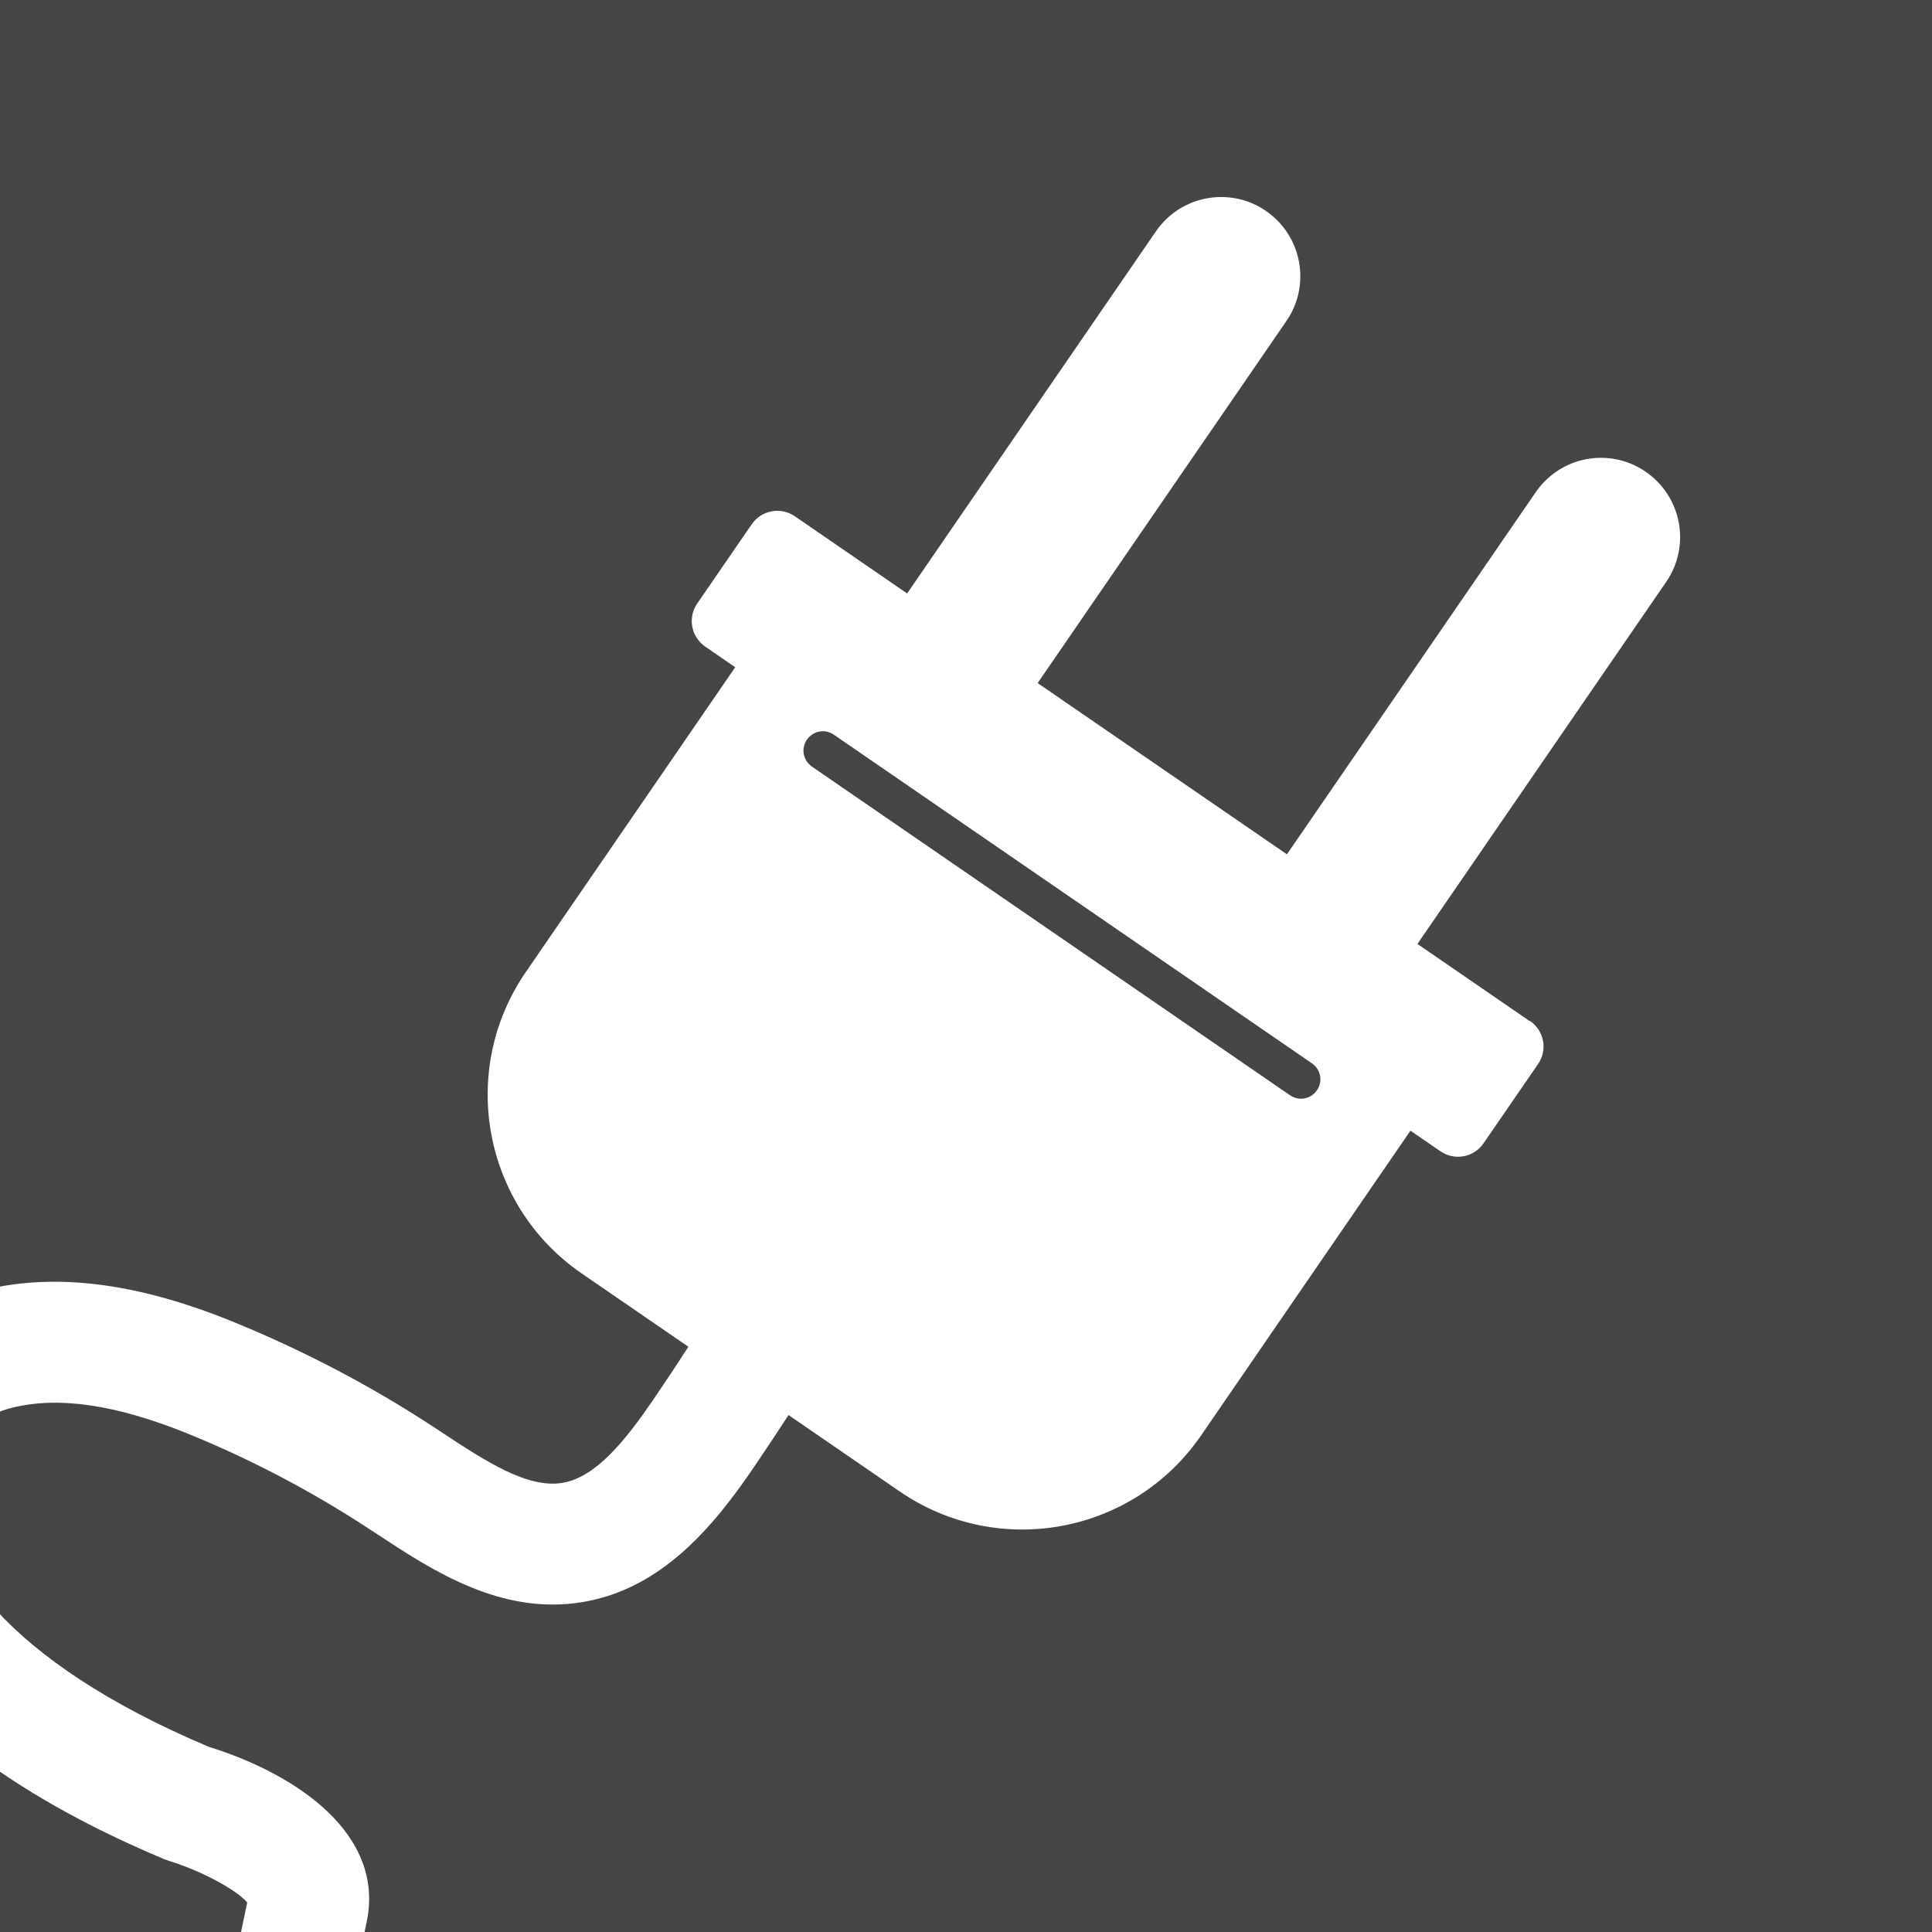 <?xml version="1.0" encoding="UTF-8"?>
<svg id="Layer_1" data-name="Layer 1" xmlns="http://www.w3.org/2000/svg" xmlns:xlink="http://www.w3.org/1999/xlink" viewBox="0 0 113.39 113.39">
  <defs>
    <style>
      .cls-1 {
        fill: none;
      }

      .cls-1, .cls-2, .cls-3 {
        stroke-width: 0px;
      }

      .cls-2 {
        fill: #454546;
      }

      .cls-4 {
        clip-path: url(#clippath);
      }

      .cls-3 {
        fill: #fff;
      }
    </style>
    <clipPath id="clippath">
      <rect class="cls-1" x="0" y="0" width="113.39" height="113.39"/>
    </clipPath>
  </defs>
  <rect class="cls-2" x="0" y="0" width="113.39" height="113.39"/>
  <g class="cls-4">
    <path class="cls-3" d="M89.78,59.93l-6.59-4.53,14.6-21.25c1.45-2.11.92-5-1.2-6.46s-5-.92-6.46,1.2l-14.6,21.25-14.63-10.05,14.6-21.25c1.45-2.11.92-5-1.2-6.46h0c-2.11-1.45-5-.92-6.46,1.2l-14.6,21.25-6.59-4.53c-.83-.57-1.96-.36-2.53.47l-3.2,4.65c-.57.83-.36,1.96.47,2.53l1.76,1.21-12.29,17.89c-3.98,5.79-2.51,13.71,3.28,17.69l6.26,4.3c-.68,1.06-1.38,2.11-2.08,3.14-1.59,2.32-3.33,4.52-5.31,4.85-2.06.35-4.58-1.32-7.03-2.93l-.53-.35c-3.75-2.46-7.76-4.55-11.91-6.23-5.54-2.24-10.29-2.83-14.49-1.81-5.27,1.28-9.1,5.74-9.52,11.09-.32,4.04.99,14.3,20.12,22.32l.34.12c1.83.56,3.93,1.7,4.52,2.42l-.66,3.15,6.94,1.46.73-3.47c1.08-5.12-4.05-8.66-9.27-10.28-12.01-5.07-15.95-11.15-15.63-15.15.19-2.33,1.81-4.2,4.13-4.76,2.72-.66,6.04-.17,10.17,1.49,3.73,1.51,7.32,3.39,10.68,5.59l.52.34c3.25,2.14,7.3,4.81,12.11,3.99,4.6-.78,7.62-4.4,9.97-7.84.7-1.03,1.39-2.07,2.08-3.13l6.52,4.48c5.79,3.98,13.71,2.51,17.69-3.28l12.29-17.89,1.76,1.21c.83.57,1.96.36,2.53-.47l3.2-4.65c.57-.83.36-1.96-.47-2.53ZM77.29,63.99c-.36.52-1.06.65-1.58.29l-28.06-19.29c-.52-.36-.65-1.06-.29-1.58h0c.36-.52,1.06-.65,1.58-.29l28.06,19.29c.52.36.65,1.06.29,1.58h0Z"/>
  </g>
</svg>